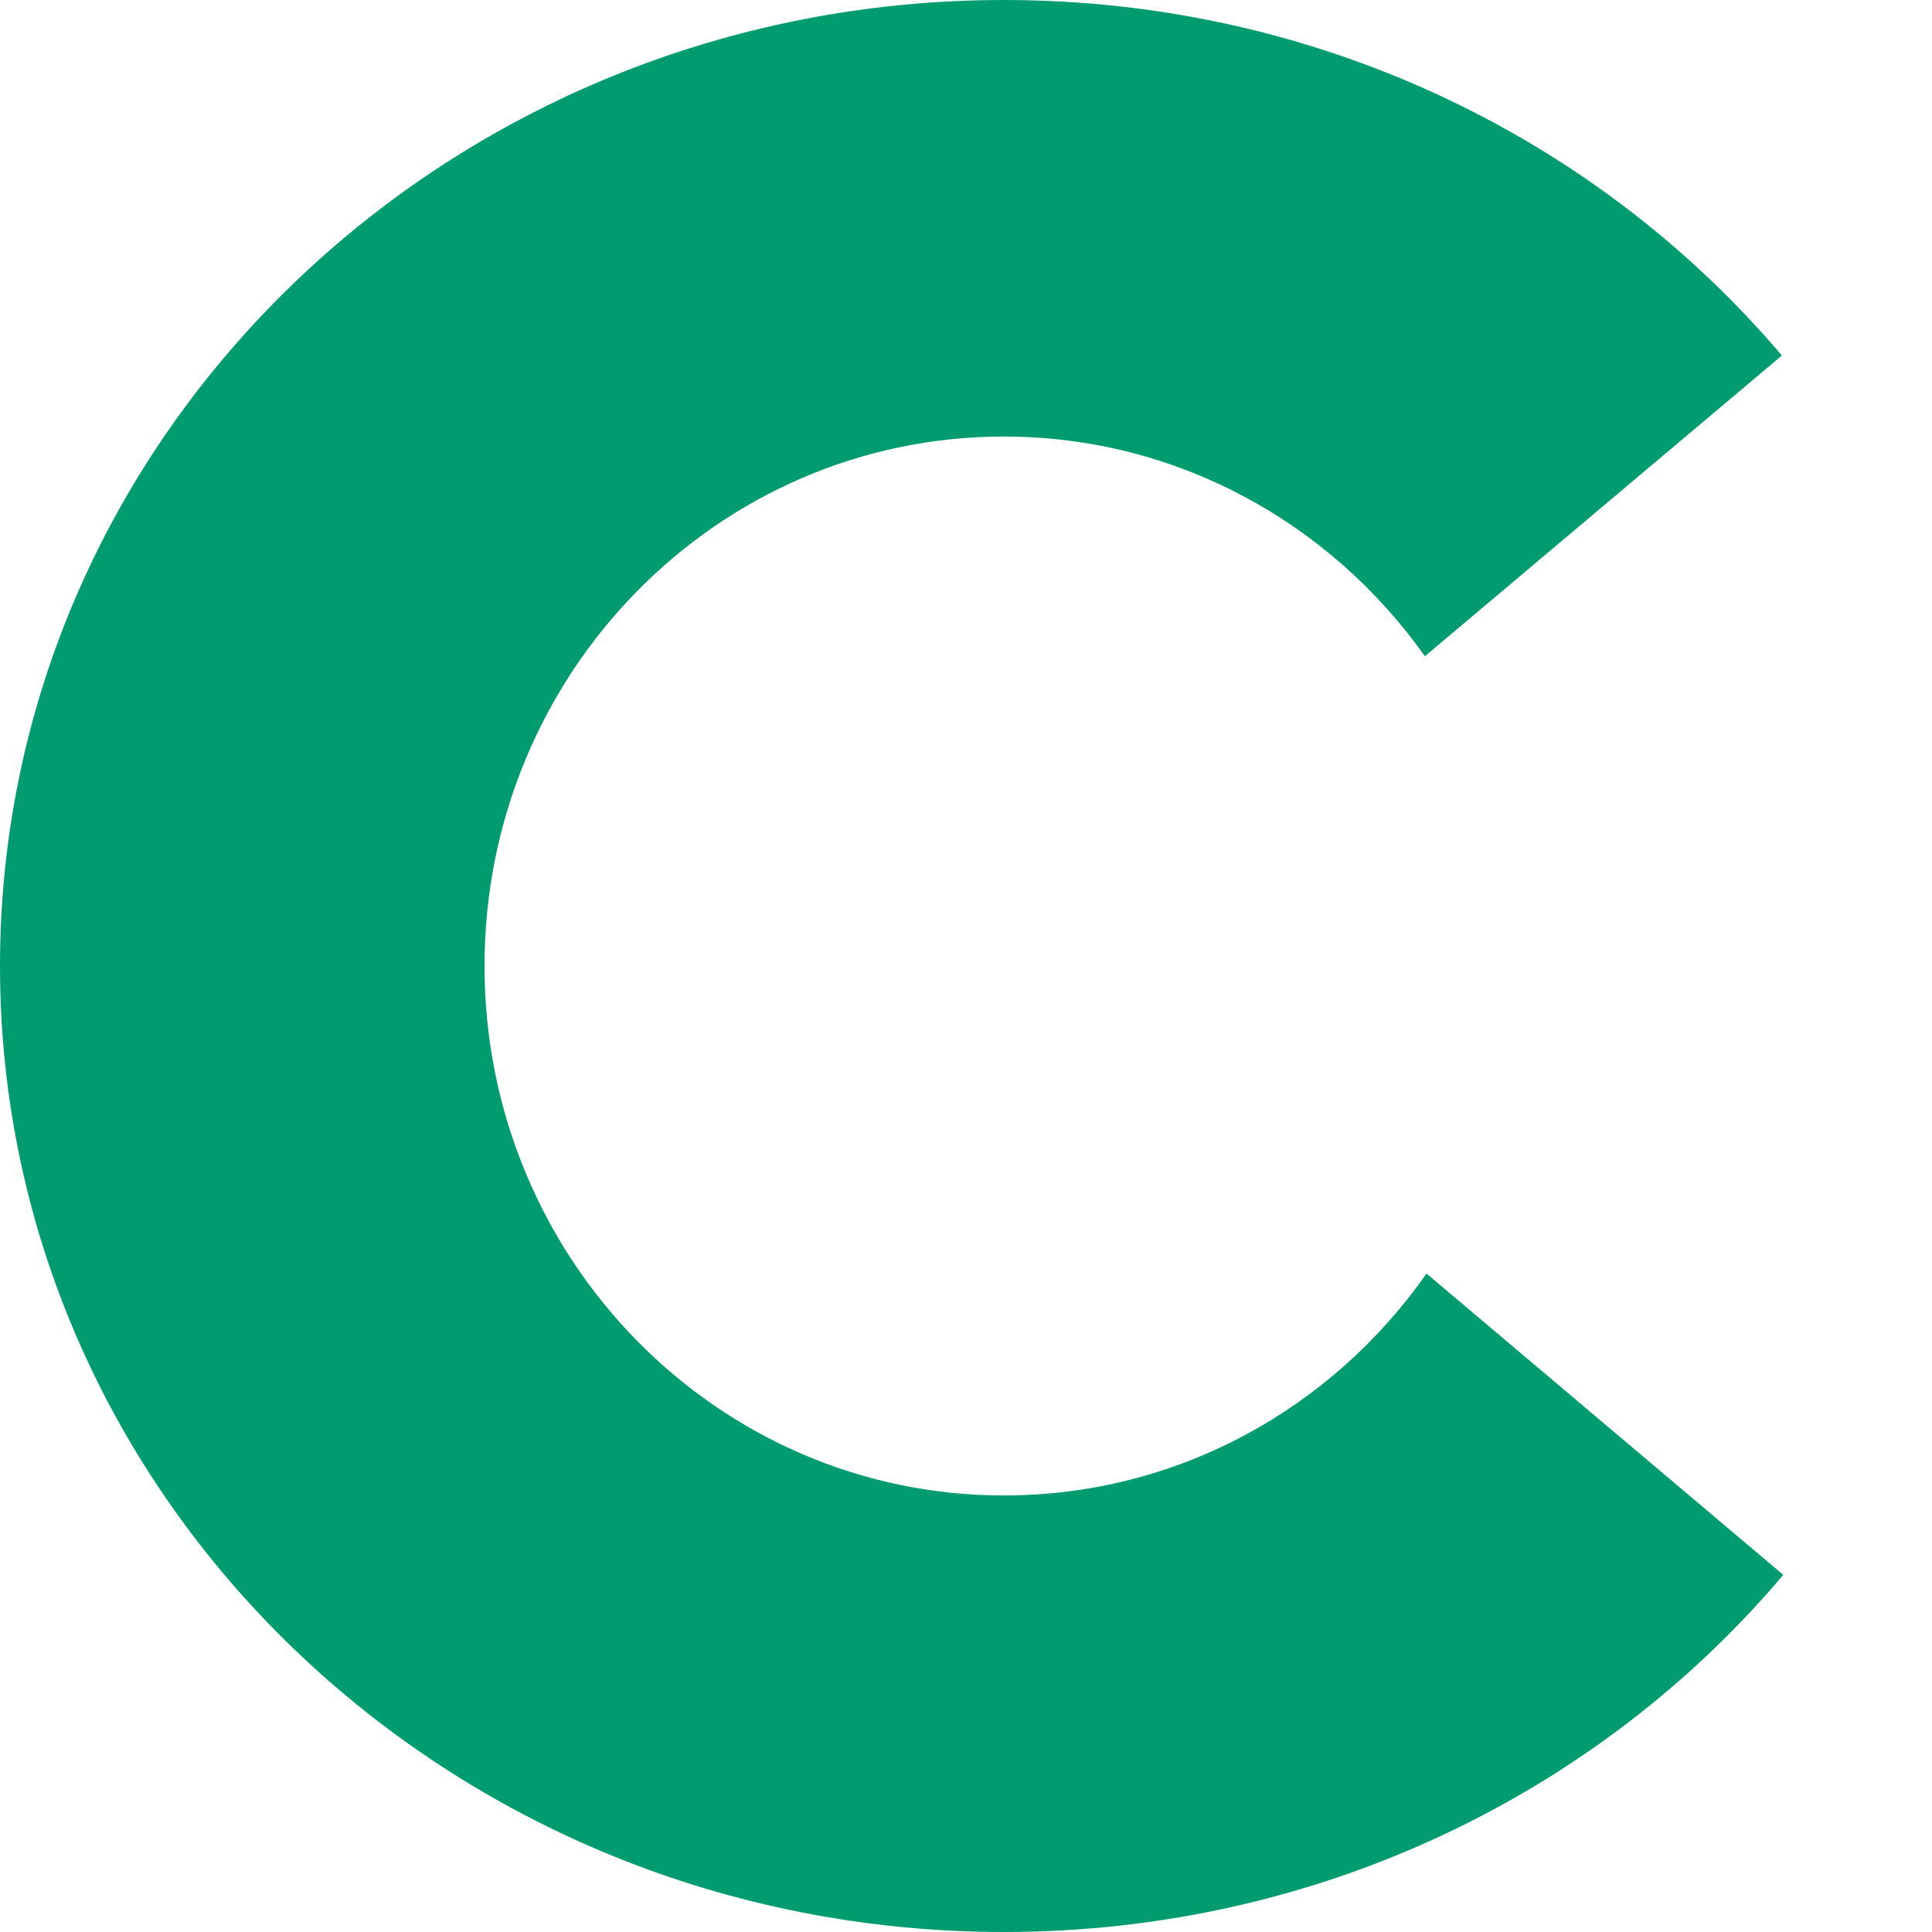 <?xml version="1.0" encoding="UTF-8"?>
<svg xmlns="http://www.w3.org/2000/svg" id="Layer_1" data-name="Layer 1" width="300px" height="300px" viewBox="0 0 512 512">
  <defs>
    <style>
      .cls-1 {
        fill: #009c6f;
      }
    </style>
  </defs>
  <path class="cls-1" d="M472.582,417.355c-48.764,57.737-123.166,94.645-206.541,94.645C119.107,512,0,397.379,0,256S119.107,0,266.041,0c83.161,0,157.403,36.694,206.167,94.217l-94.591,79.69c-24.996-35.252-65.642-58.218-111.576-58.218-76.004,0-137.641,62.812-137.641,140.311s61.636,140.311,137.641,140.311c46.2,0,87.06-23.18,112.003-58.806l94.538,79.85Z"></path>
</svg>
